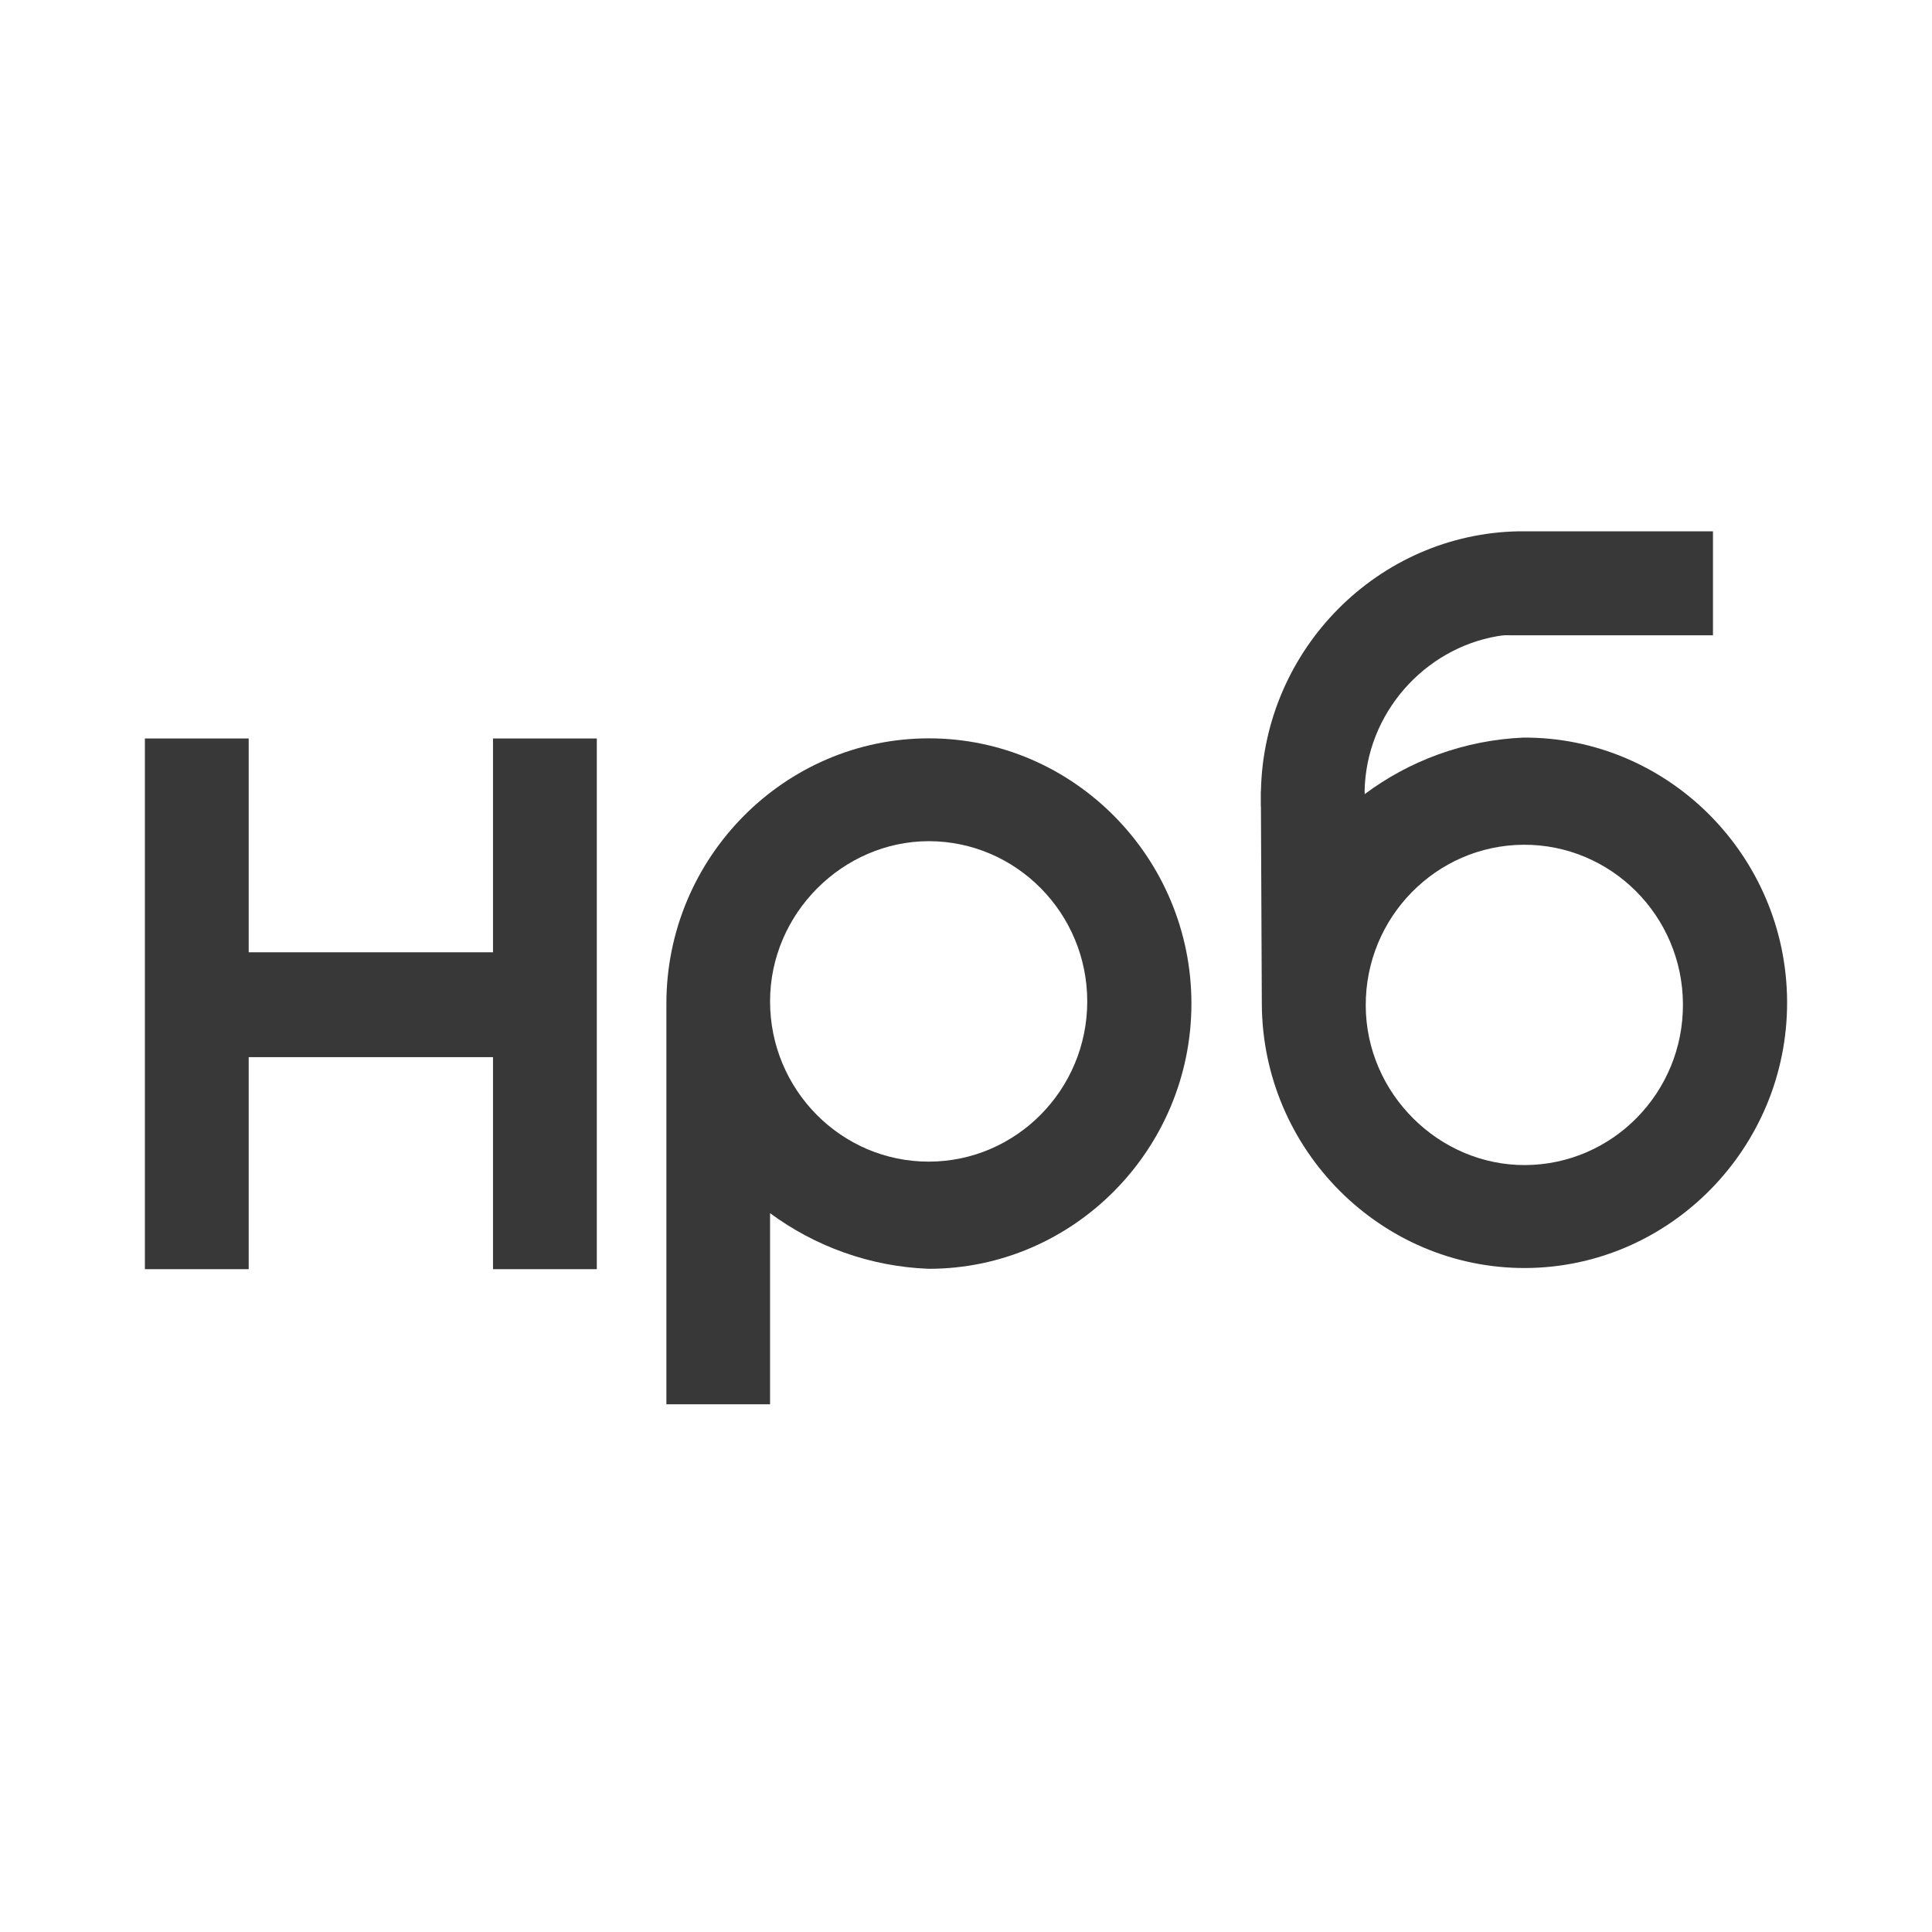 <?xml version="1.0" encoding="UTF-8"?>
<svg xmlns="http://www.w3.org/2000/svg" xmlns:xlink="http://www.w3.org/1999/xlink" width="400pt" height="400pt" viewBox="0 0 400 400" version="1.1">
<g id="surface1">
<rect x="0" y="0" width="400" height="400" style="fill:rgb(100%,100%,100%);fill-opacity:1;stroke:none;"/>
<path style=" stroke:none;fill-rule:nonzero;fill:rgb(21.961%,21.961%,21.961%);fill-opacity:1;" d="M 315.387 152.711 C 303.129 153.238 291.73 157.543 282.555 164.41 L 282.527 163.828 C 282.816 147.691 294.895 134.301 310.027 131.711 C 310.266 131.684 310.84 131.578 311.414 131.527 C 312.016 131.5 312.617 131.527 312.617 131.527 L 354.652 131.527 L 354.652 110 L 316.016 110 C 316.016 110 314.762 110 314.578 110 C 285.402 110.449 261.641 134.379 261.062 163.828 L 261.039 163.828 L 261.039 164.621 C 261.039 164.727 261.039 164.832 261.039 164.91 L 261.039 166.918 C 261.039 166.918 261.039 166.918 261.062 166.918 L 261.246 207.883 C 261.402 238.098 285.977 262.664 315.887 262.531 C 345.793 262.371 370.133 237.547 370 207.355 C 369.867 177.113 345.297 152.551 315.387 152.711 Z M 315.754 241.215 C 298.031 241.297 282.84 226.504 282.762 208.227 C 282.684 189.949 297.324 175 315.441 174.895 C 333.559 174.816 348.355 189.605 348.434 207.883 C 348.535 226.188 333.871 241.137 315.754 241.215 Z M 315.754 241.215 "/>
<path style=" stroke:none;fill-rule:nonzero;fill:rgb(21.961%,21.961%,21.961%);fill-opacity:1;" d="M 192.32 152.867 C 162.414 152.867 137.969 177.562 137.969 207.781 L 137.969 290.738 L 159.434 290.738 L 159.434 251.176 C 168.66 257.988 180.059 262.242 192.32 262.691 C 222.227 262.691 246.672 237.996 246.672 207.781 C 246.672 177.562 222.227 152.867 192.32 152.867 Z M 192.27 240.504 C 174.152 240.504 159.434 225.609 159.434 207.332 C 159.434 189.055 174.57 174.184 192.27 174.156 C 210.383 174.156 225.102 189.055 225.102 207.332 C 225.102 225.633 210.359 240.504 192.27 240.504 Z M 192.27 240.504 "/>
<path style=" stroke:none;fill-rule:nonzero;fill:rgb(21.961%,21.961%,21.961%);fill-opacity:1;" d="M 102.074 197.16 L 51.488 197.16 L 51.488 152.895 L 30 152.895 L 30 262.77 L 51.488 262.77 L 51.488 218.871 L 102.074 218.871 L 102.074 262.77 L 123.562 262.77 L 123.562 152.895 L 102.074 152.895 Z M 102.074 197.16 "/>
</g>
</svg>
